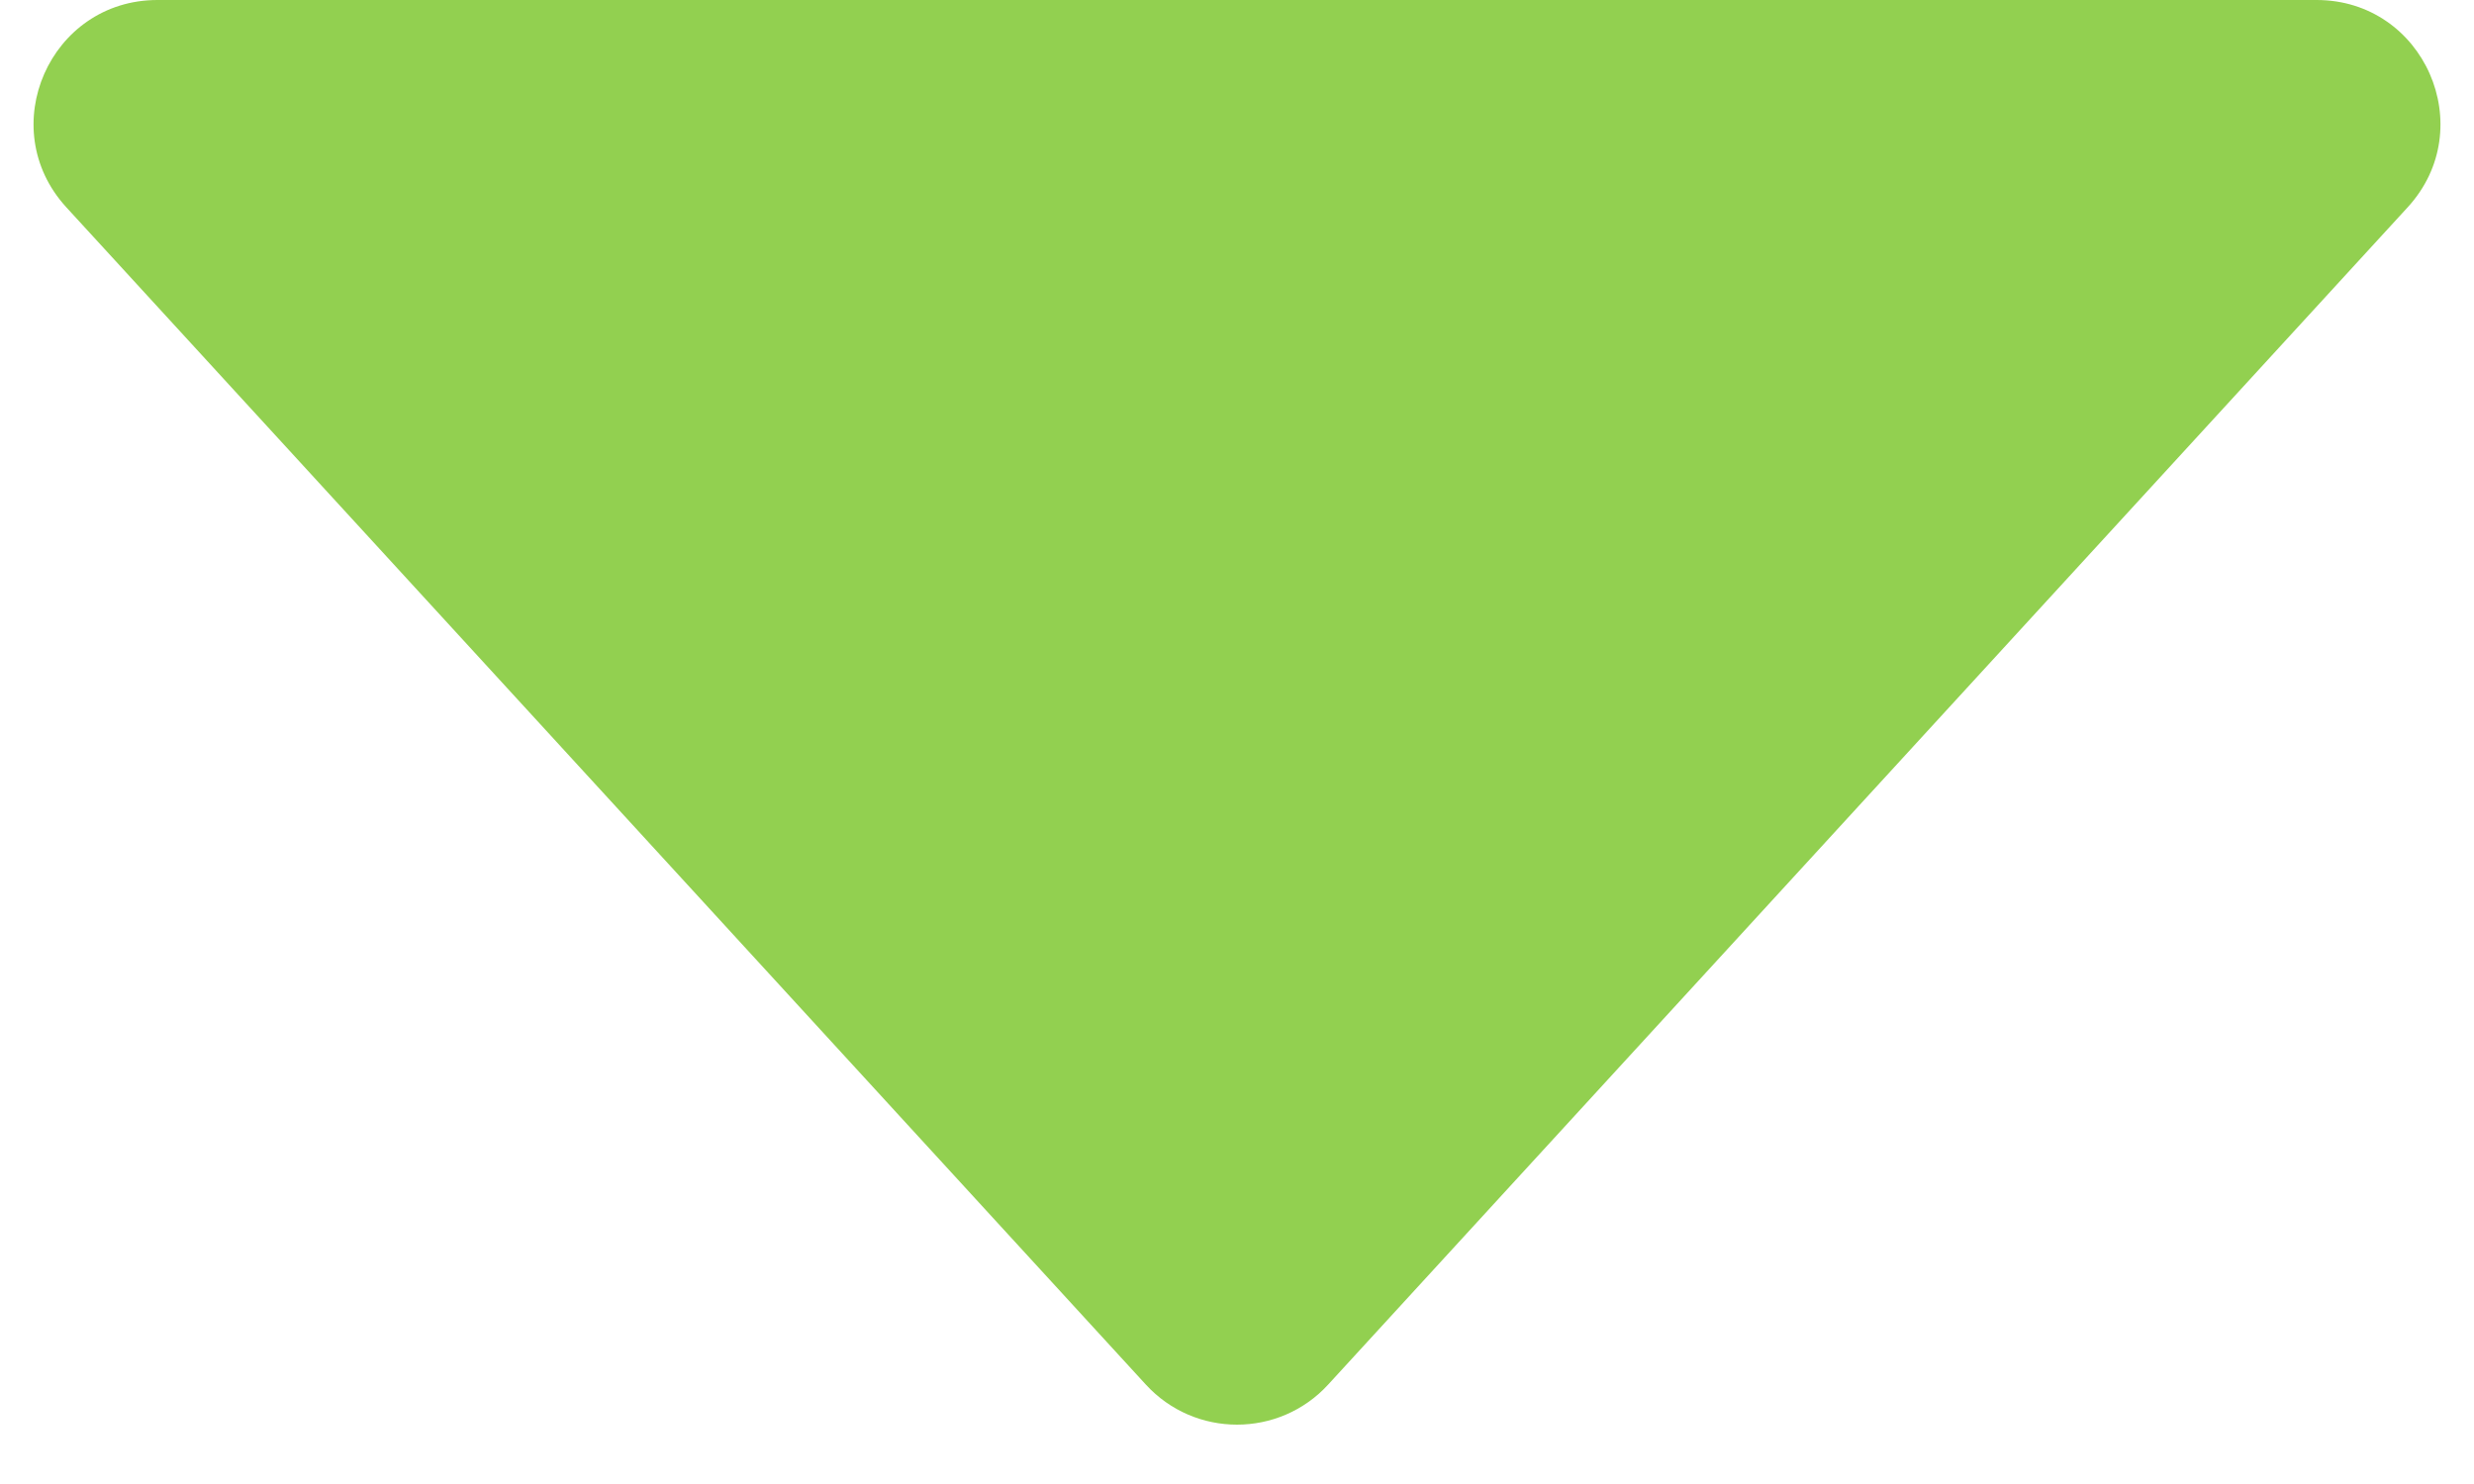 <svg width="20" height="12" viewBox="0 0 20 12" fill="none" xmlns="http://www.w3.org/2000/svg">
    <path d="M10.737 11.196C10.341 11.628 9.659 11.628 9.263 11.196L0.536 1.676C-0.052 1.034 0.403 3.68946e-07 1.273 5.97735e-07L18.727 5.18705e-06C19.597 5.41584e-06 20.052 1.034 19.464 1.676L10.737 11.196Z" fill="#92D050"/>
</svg>
